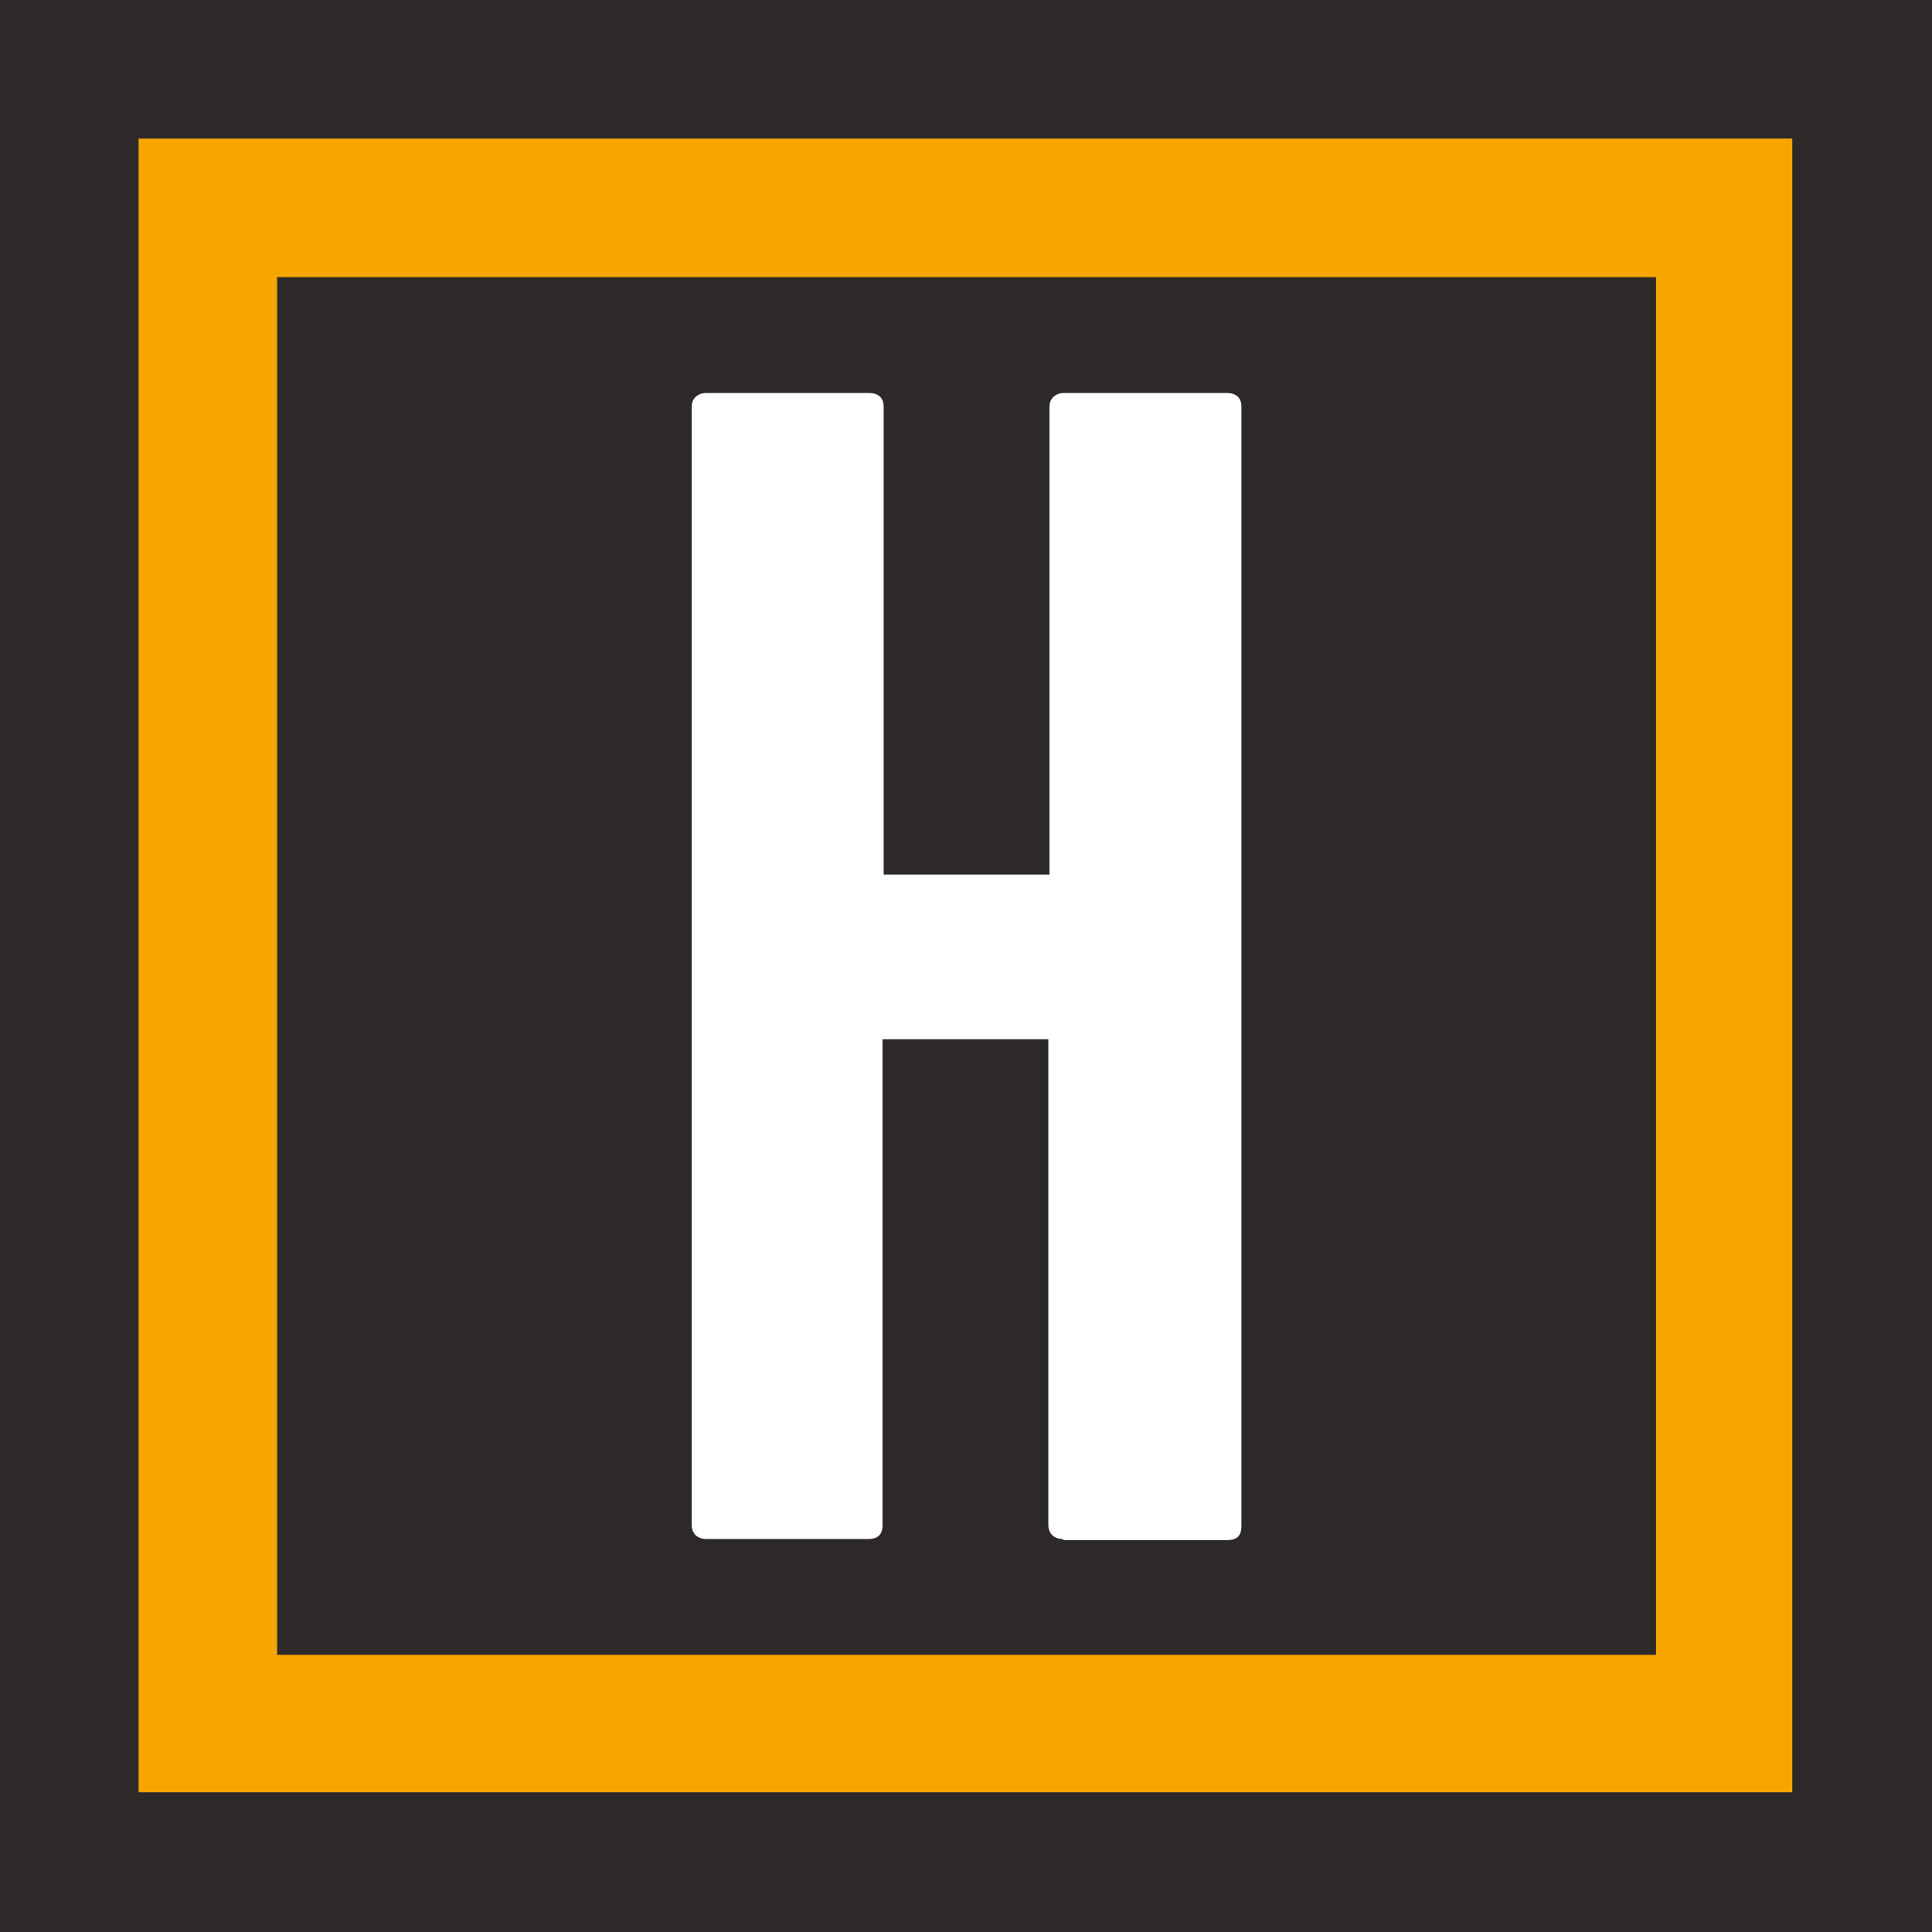 <?xml version="1.0" encoding="utf-8"?>
<!-- Generator: Adobe Illustrator 26.0.3, SVG Export Plug-In . SVG Version: 6.00 Build 0)  -->
<svg version="1.1" id="Logo" xmlns="http://www.w3.org/2000/svg" xmlns:xlink="http://www.w3.org/1999/xlink" x="0px" y="0px"
	 viewBox="0 0 170.1 170.1" style="enable-background:new 0 0 170.1 170.1;" xml:space="preserve">
<style type="text/css">
	.st0{fill:#2D2929;}
	.st1{fill:#FFFFFF;}
	.st2{fill:#F7A600;}
</style>
<path class="st0" d="M170.1,0v170.1H0V0H170.1z"/>
<path class="st1" d="M93.6,135.5c-1,0-1.3-0.7-1.3-1.2V91.5H77.7v42.8c0,0.9-0.5,1.2-1.3,1.2H62.2c-1,0-1.3-0.7-1.3-1.2V35.8
	c0-0.7,0.5-1.2,1.3-1.2h14.3c0.8,0,1.3,0.4,1.3,1.2V77h14.6V35.8c0-0.7,0.5-1.2,1.3-1.2h14.3c0.8,0,1.3,0.4,1.3,1.2v98.6
	c0,0.9-0.5,1.2-1.3,1.2H93.6z"/>
<path class="st2" d="M145.7,145.7H24.4V24.4h121.4V145.7z M157.9,12.2H12.2v145.6h145.6V12.2z"/>
</svg>
